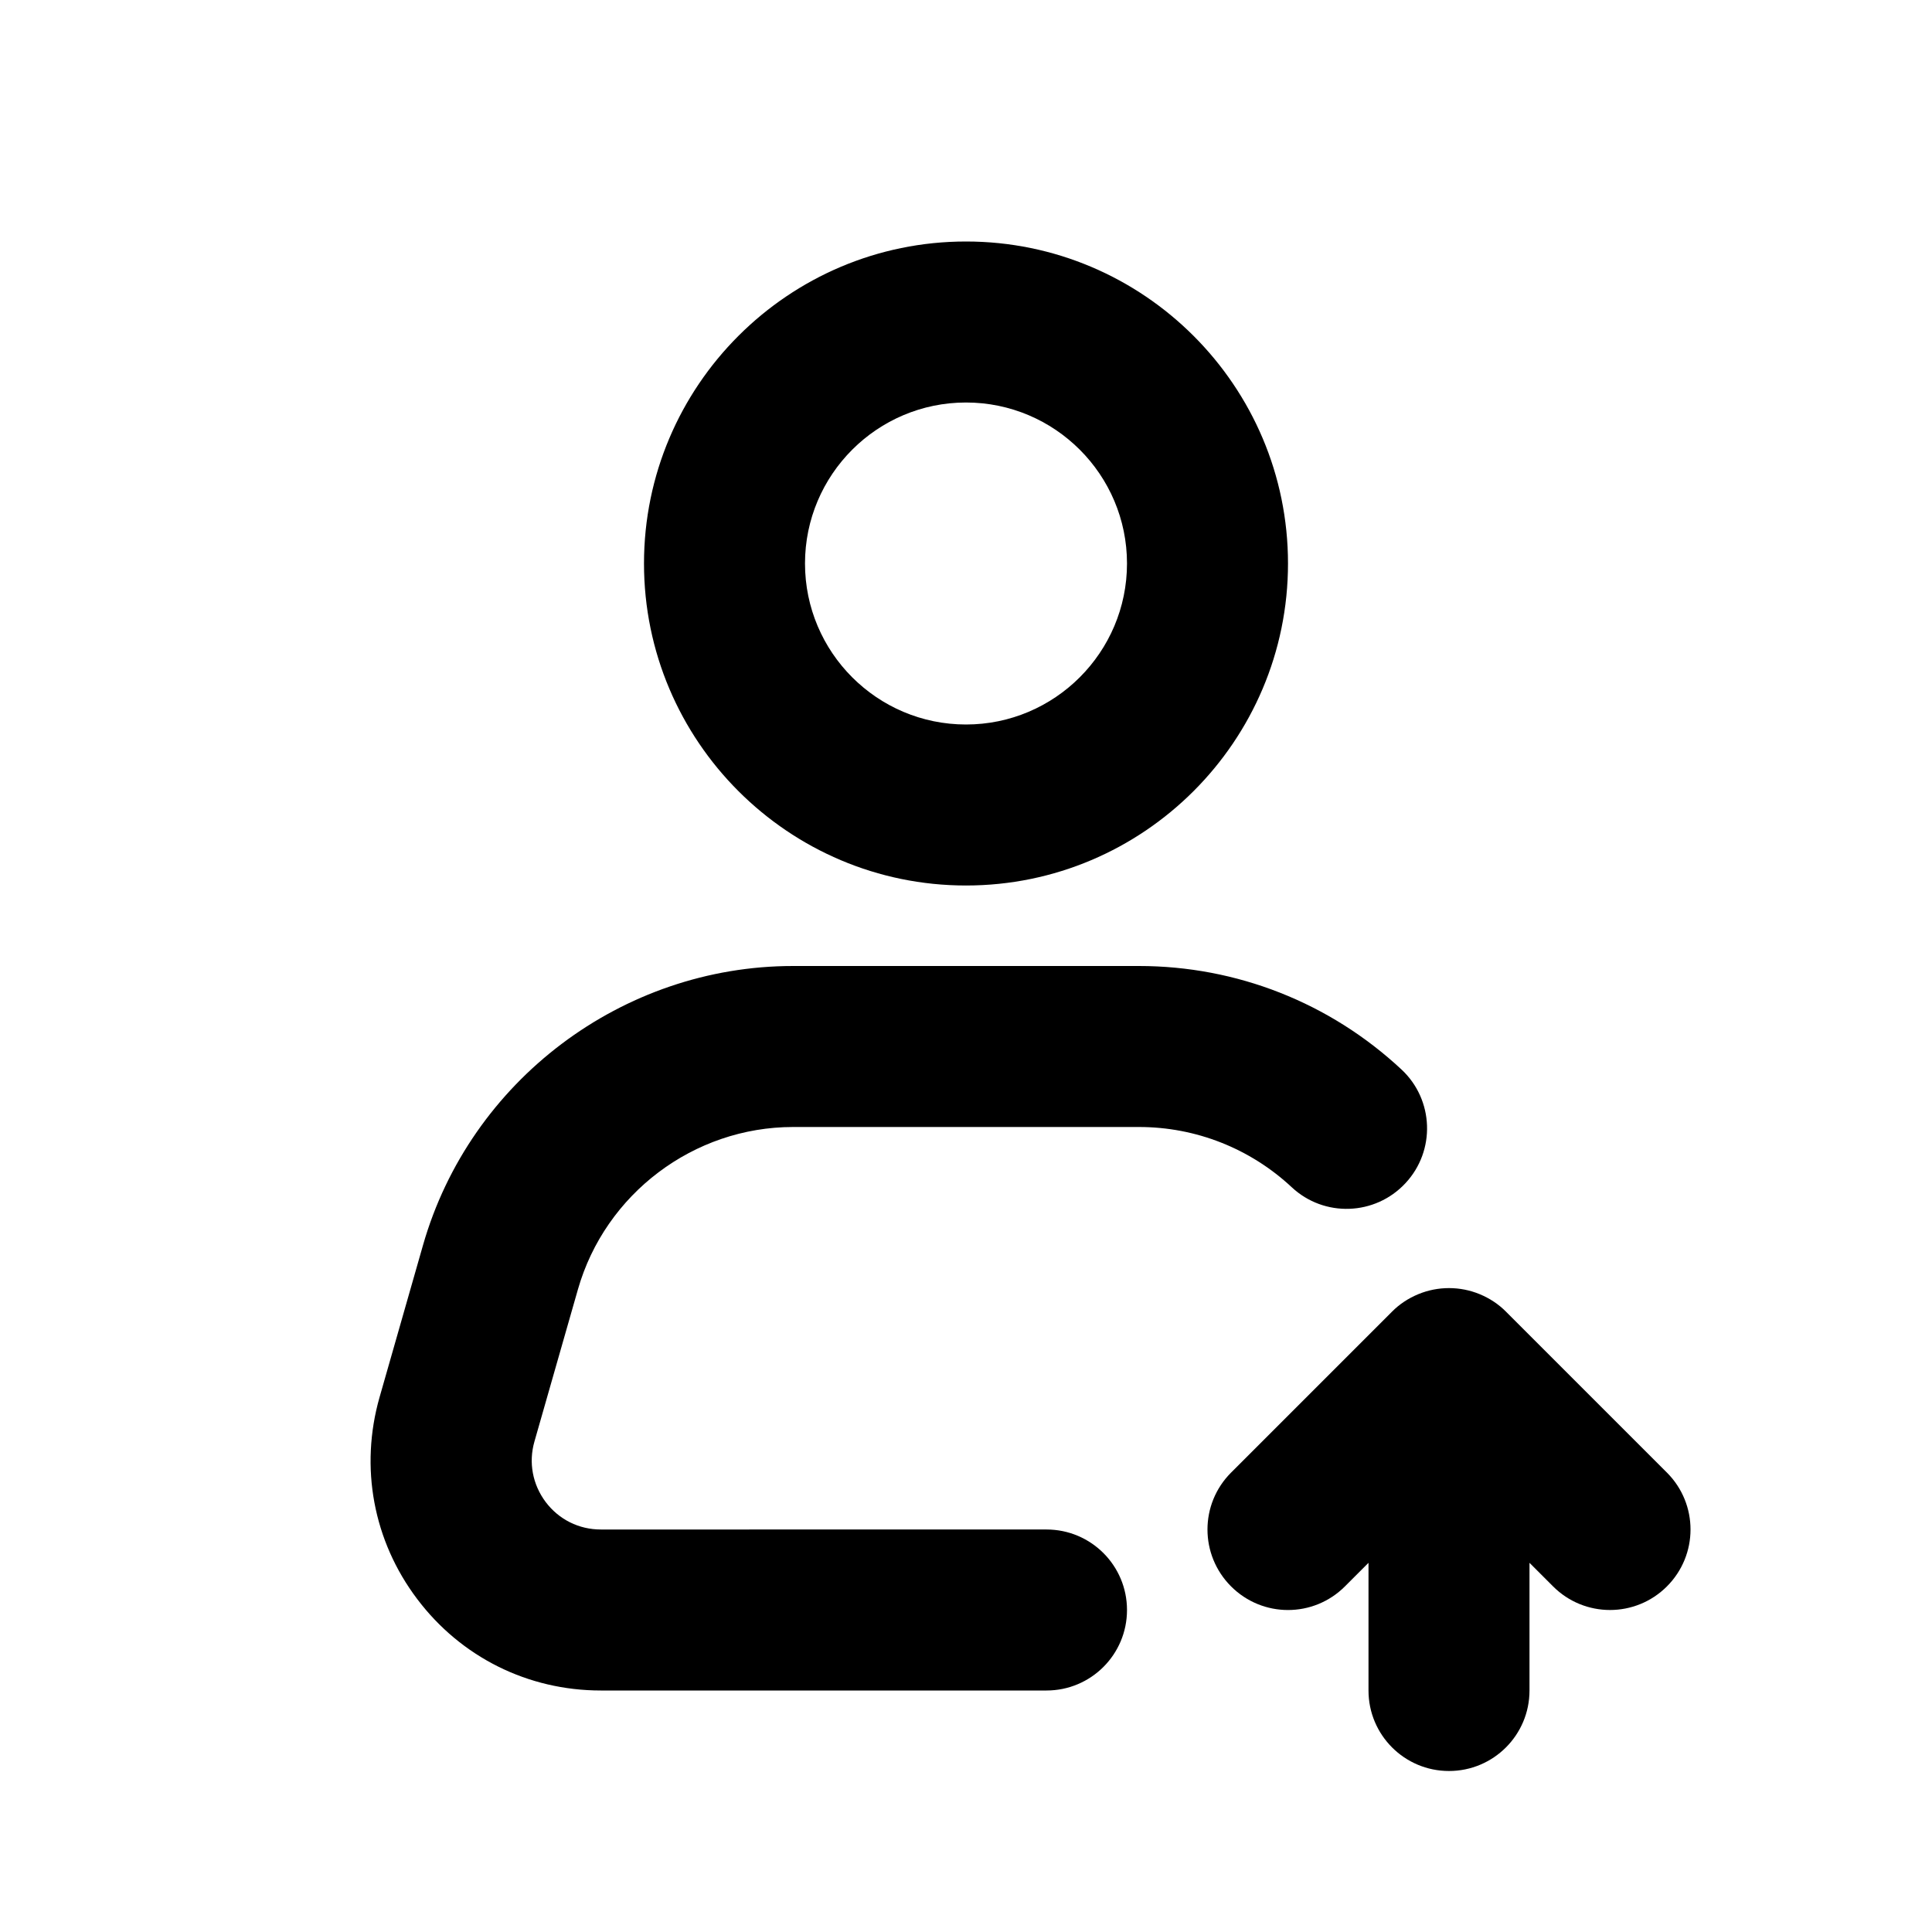 <svg xmlns="http://www.w3.org/2000/svg" viewBox="0 0 24 24" id="career"><g><path d="M5.182 19.863C5.727 20.586 6.559 21 7.464 21H13c.553 0 1-.448 1-1s-.447-1-1-1H7.464c-.273 0-.521-.124-.685-.341-.163-.217-.215-.491-.14-.752l.54-1.889C7.518 14.83 8.617 14 9.852 14h4.297c.706 0 1.38.266 1.897.748.403.377 1.036.355 1.413-.05.377-.404.354-1.037-.05-1.413C16.52 12.456 15.362 12 14.148 12H9.852c-2.123 0-4.013 1.426-4.597 3.467l-.54 1.89C4.467 18.227 4.637 19.141 5.182 19.863zM12 3C9.794 3 8 4.794 8 7s1.794 4 4 4 4-1.794 4-4S14.206 3 12 3zM12 9c-1.103 0-2-.897-2-2s.897-2 2-2 2 .897 2 2S13.102 9 12 9z"></path><path d="M18,22c0.553,0,1-0.448,1-1v-1.586l0.293,0.293C19.488,19.902,19.744,20,20,20s0.512-0.098,0.707-0.293   c0.391-0.391,0.391-1.023,0-1.414l-1.999-1.999c-0.092-0.093-0.203-0.166-0.326-0.217   c-0.244-0.101-0.52-0.101-0.764,0c-0.123,0.051-0.234,0.124-0.326,0.217L15.293,18.293   c-0.391,0.391-0.391,1.023,0,1.414s1.023,0.391,1.414,0L17,19.414V21C17,21.552,17.447,22,18,22z"></path></g></svg>